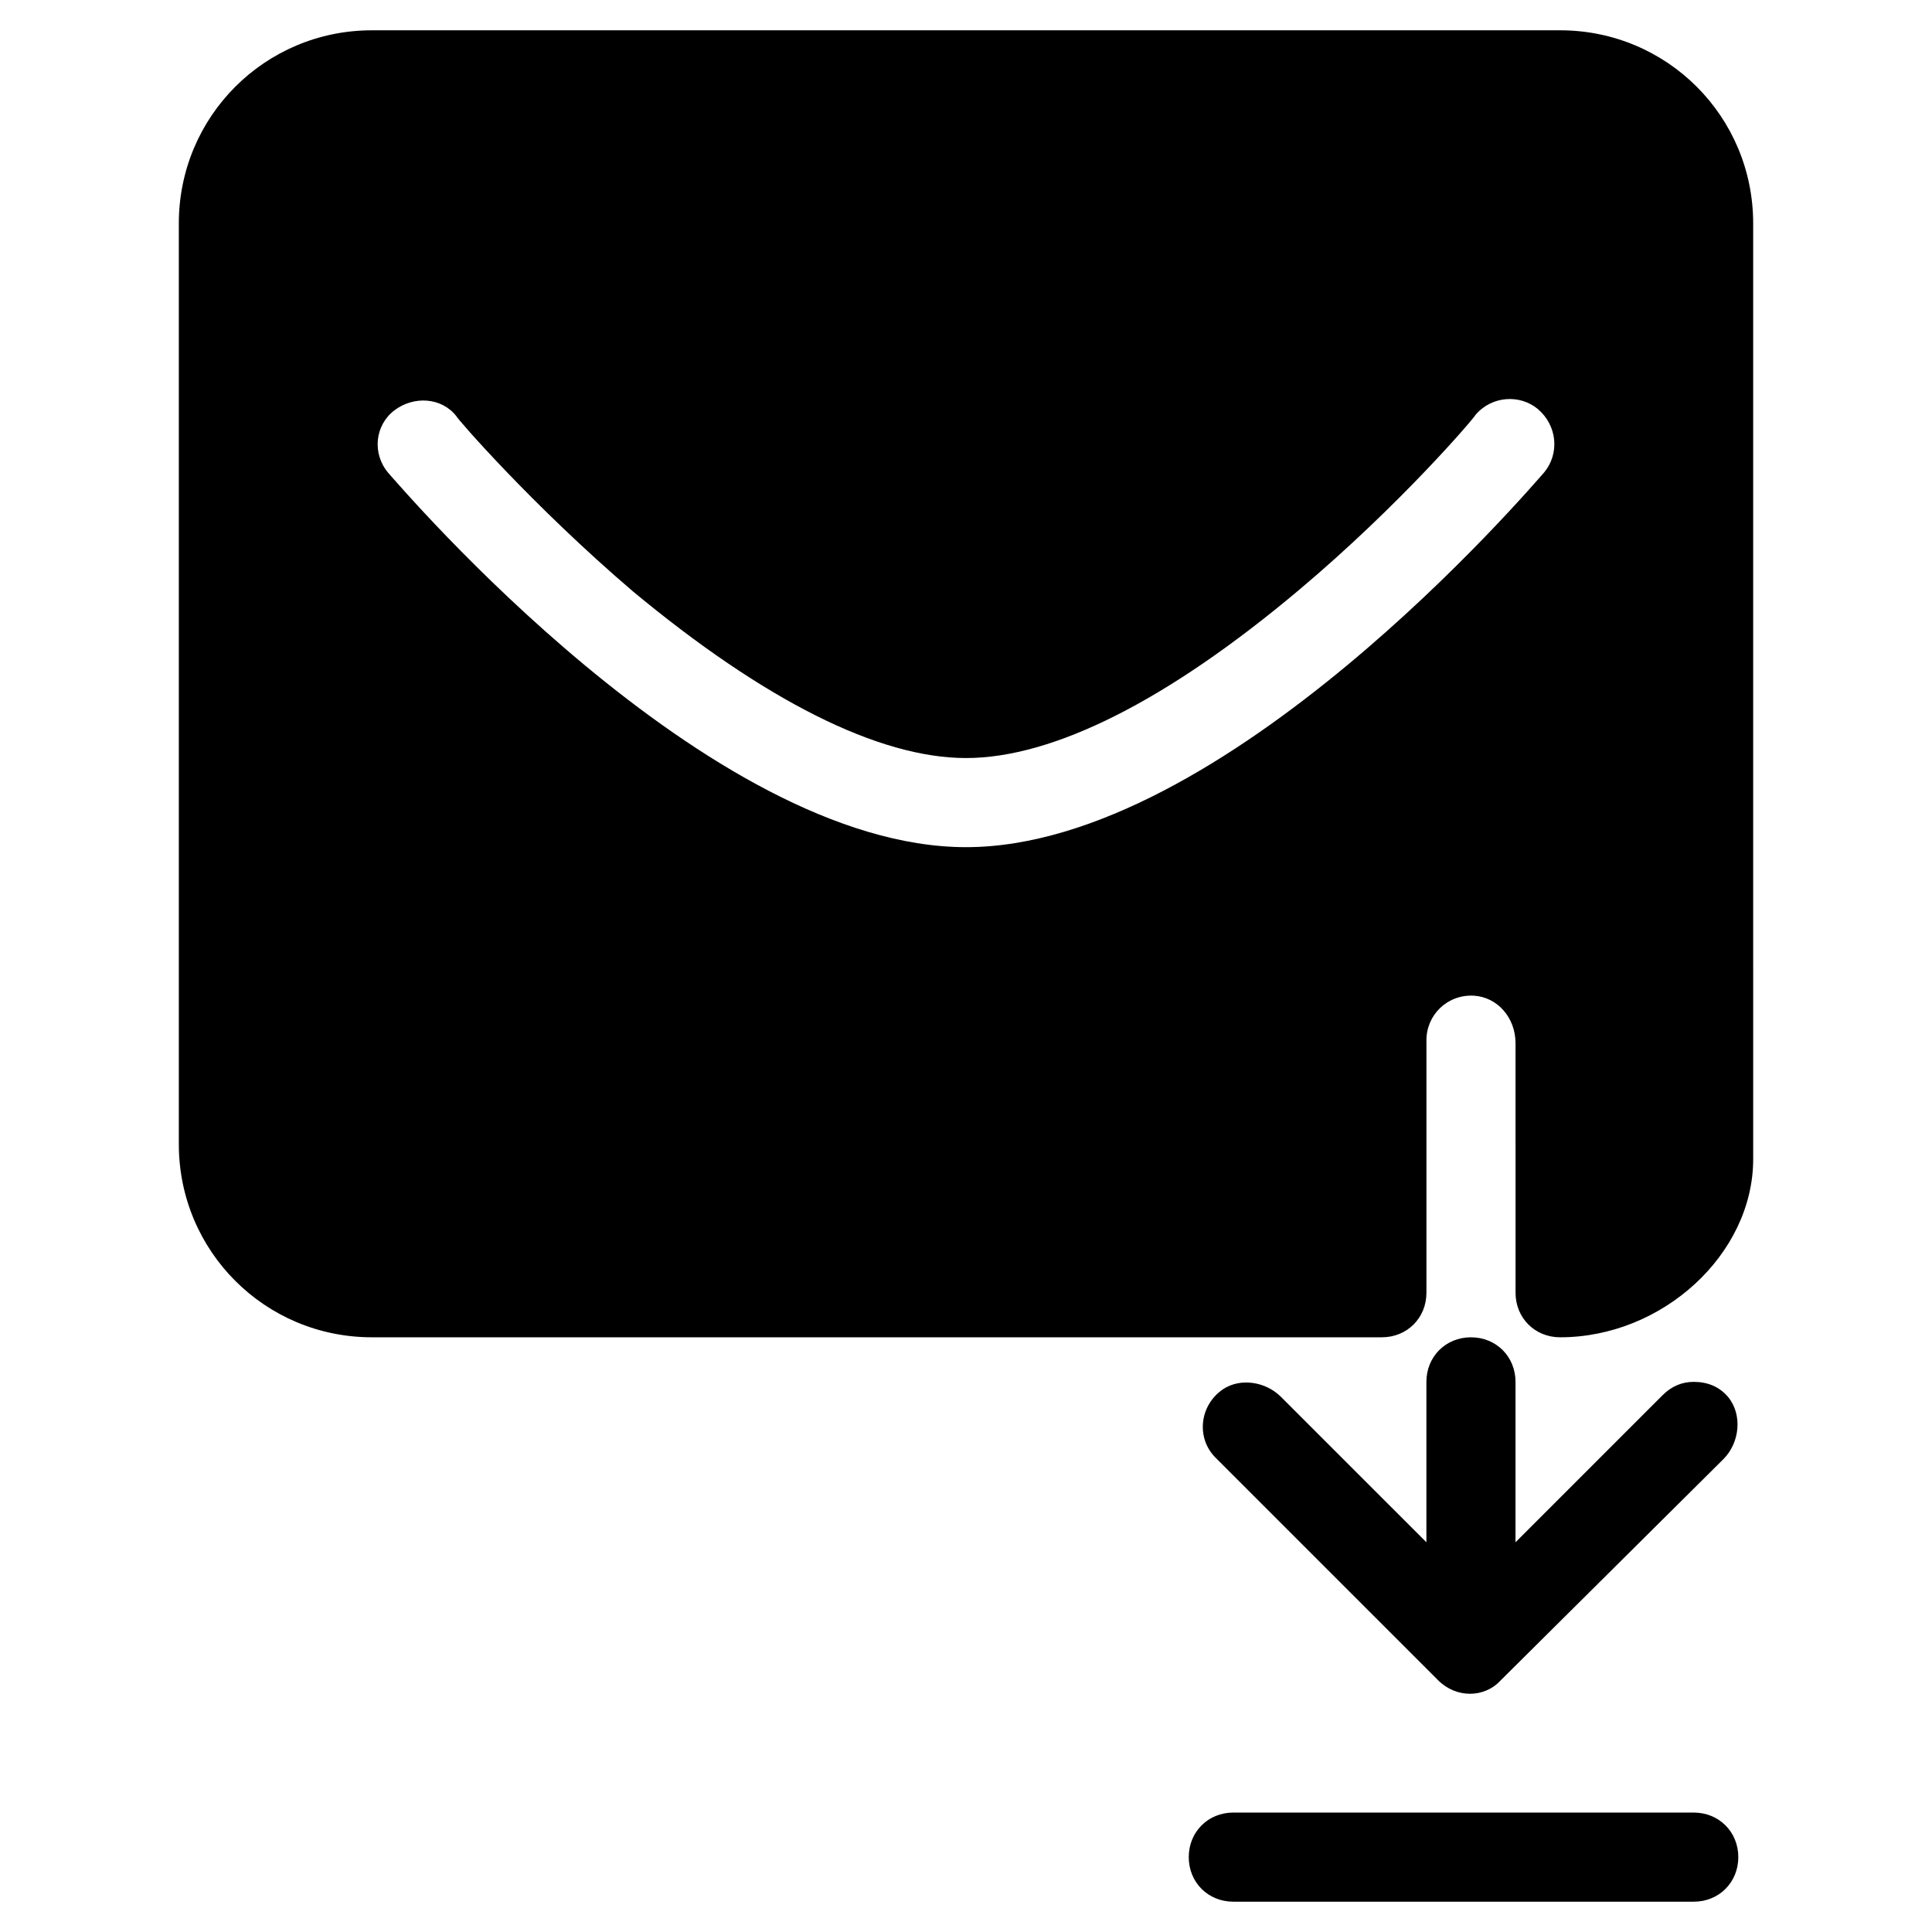 <?xml version="1.0" encoding="UTF-8"?>
<!-- Uploaded to: ICON Repo, www.svgrepo.com, Generator: ICON Repo Mixer Tools -->
<svg fill="#000000" width="800px" height="800px" version="1.1" viewBox="144 144 512 512" xmlns="http://www.w3.org/2000/svg">
 <g>
  <path d="m592.86 624.35h-122.02c-6.691 0-11.809 5.117-11.809 11.809s5.117 11.809 11.809 11.809h122.02c6.691 0 11.809-5.117 11.809-11.809s-5.117-11.809-11.809-11.809z"/>
  <path d="m533.82 498.4c-6.691 0-11.809 5.117-11.809 11.809v42.508l-38.574-38.57c-3.938-3.938-10.629-5.117-15.352-1.969-6.297 4.328-7.086 12.988-1.969 18.105l59.039 59.039c4.723 4.723 12.203 4.723 16.531 0l59.043-58.645c4.328-4.328 5.117-11.809 1.18-16.531-2.363-2.754-5.512-3.938-9.055-3.938-3.148 0-5.902 1.18-8.266 3.543l-38.965 38.965 0.004-42.508c0-6.691-5.117-11.809-11.809-11.809z"/>
  <path d="m557.44 152.03h-314.88c-28.34 0-51.168 22.828-51.168 51.168v244.03c0 28.34 22.828 51.168 51.168 51.168h267.65c6.691 0 11.809-5.117 11.809-11.809v-66.91c0-6.691 5.512-12.203 12.594-11.809 6.297 0.395 11.02 5.902 11.02 12.594l0.004 66.125c0 6.691 5.117 11.809 11.809 11.809 27.16 0 51.168-22.043 51.168-47.23l-0.004-247.97c0-28.34-22.828-51.168-51.168-51.168zm-4.328 117.29c-3.543 3.934-84.625 99.188-153.11 99.188-68.488 0-149.57-95.25-153.11-99.188-4.328-5.117-3.543-12.594 1.574-16.531 5.117-3.938 12.594-3.543 16.531 1.574 0 0.395 20.074 23.617 46.84 46.445 34.633 28.73 64.941 44.082 88.164 44.082s53.531-15.352 88.168-44.477c27.16-22.828 46.84-46.051 46.84-46.445 4.328-5.117 11.809-5.512 16.531-1.574 5.113 4.328 5.898 11.809 1.57 16.926z"/>
 </g>
</svg>